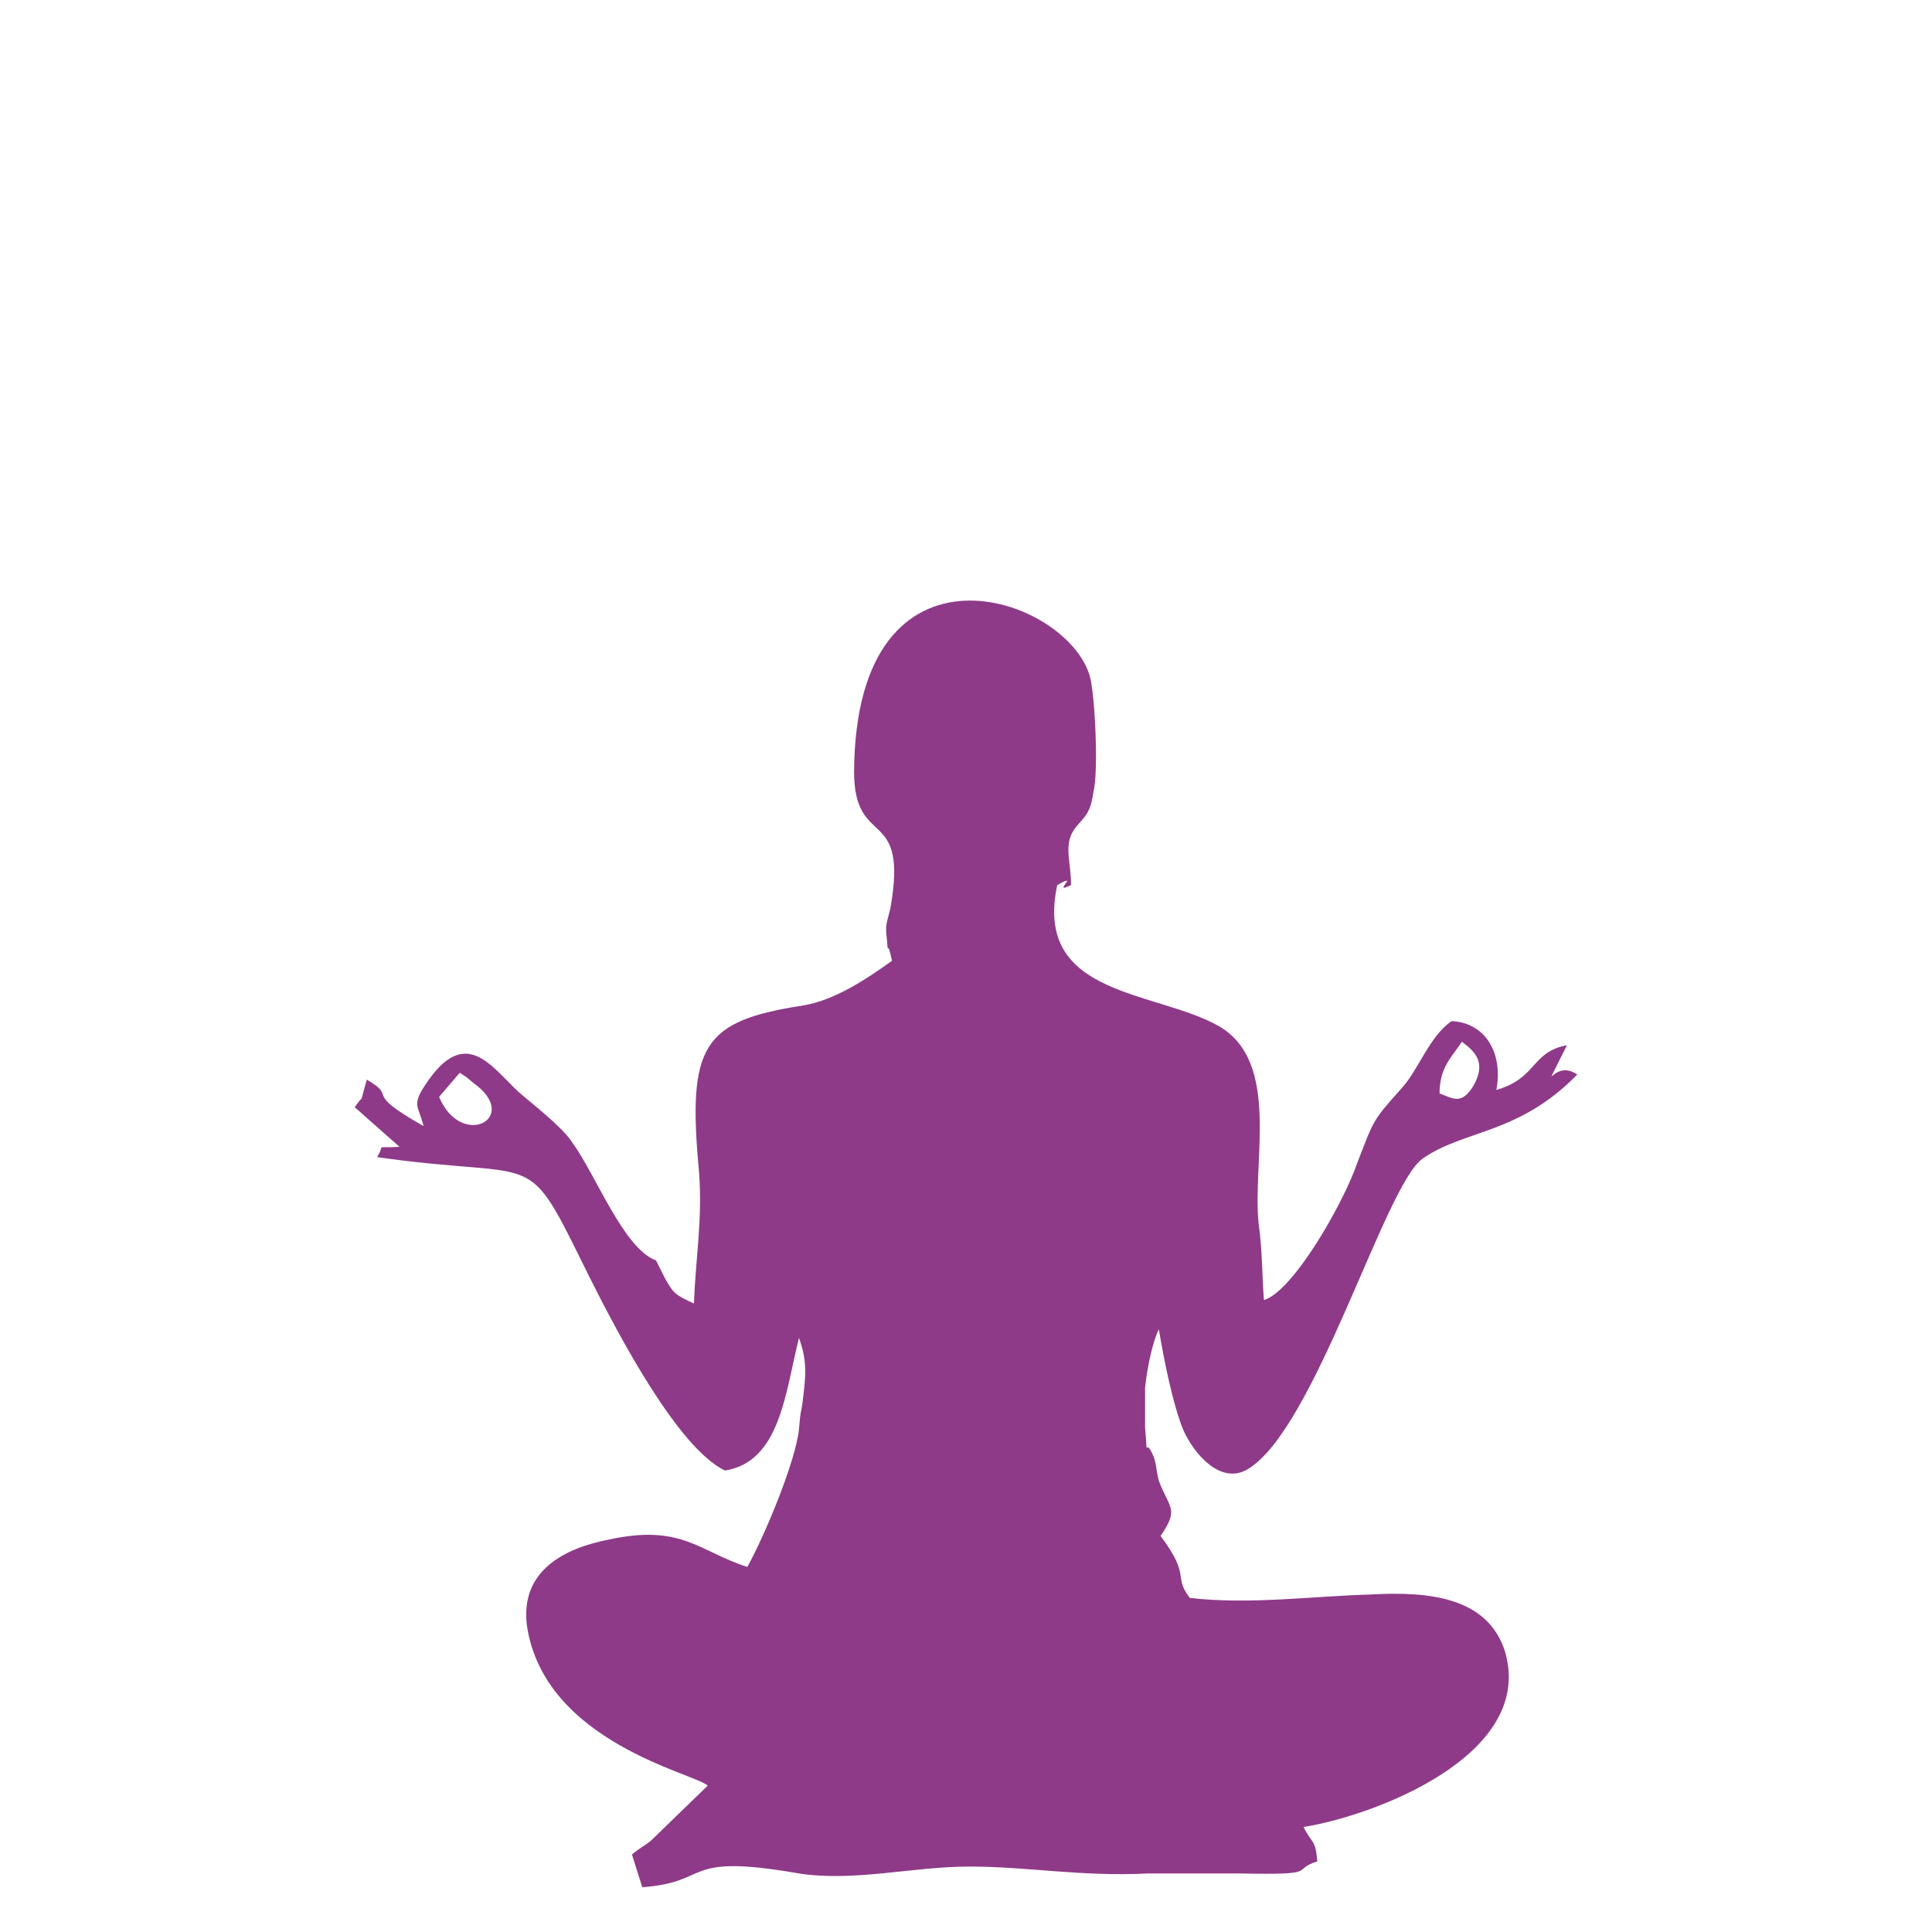 <svg xmlns="http://www.w3.org/2000/svg" xml:space="preserve" width="1122" height="1122" style="shape-rendering:geometricPrecision;text-rendering:geometricPrecision;image-rendering:optimizeQuality;fill-rule:evenodd;clip-rule:evenodd" viewBox="0 0 1122 1122"><path style="fill:none" d="M0 0h1122v1122H0z"/><path d="M267 623c6 4 2 1 8 6 28 20-7 39-20 8zm569 12c0-15 7-21 13-30 8 6 14 12 7 25-7 12-12 8-20 5M386 742l-5-10c-19-7-35-50-49-69-6-9-23-22-31-29-16-15-31-39-54-4-8 12-4 12-1 24-37-21-14-16-33-27l-3 11c-2 2-1 1-4 5l26 23c-15 1-8-2-13 6 98 14 85-8 123 69 18 36 52 100 79 113 32-5 35-45 43-77 5 14 4 22 2 38-1 7-1 3-2 15-2 19-20 62-30 80-28-9-38-25-80-16-26 5-52 18-48 50 10 68 98 86 105 93l-33 32c-5 4-5 3-11 8l6 19c41-3 22-20 91-8 32 5 66-4 99-4 34 0 65 6 104 4h53c48 1 29-2 45-7-1-13-3-10-8-20 39-6 135-41 117-102-10-31-43-35-78-33-35 1-70 6-105 2-10-13 1-12-17-36 11-16 5-16-1-32-2-8-1-8-3-14-6-14-3 6-5-17v-23c1-10 4-26 8-34 3 18 8 43 14 58 6 14 22 33 38 23 39-24 79-164 101-180 24-17 56-14 90-49-9-6-14 1-15 1l9-18c-21 4-17 19-41 26 4-21-6-39-26-40-13 9-19 28-29 39-17 19-16 18-26 44-8 23-37 74-54 79-1-14-1-30-3-44-4-36 13-94-23-115-37-21-108-17-94-82 14-8-4 6 8 0 0-13-4-22 1-31 5-8 10-8 12-23 3-11 1-56-2-67-13-47-136-89-137 55 0 46 32 19 21 80-2 8-3 9-2 17 1 13 0-2 3 13-14 10-33 23-52 26-58 9-67 23-60 97 2 28-2 49-3 76-11-5-12-6-17-15" style="fill:#8e3a88"/></svg>